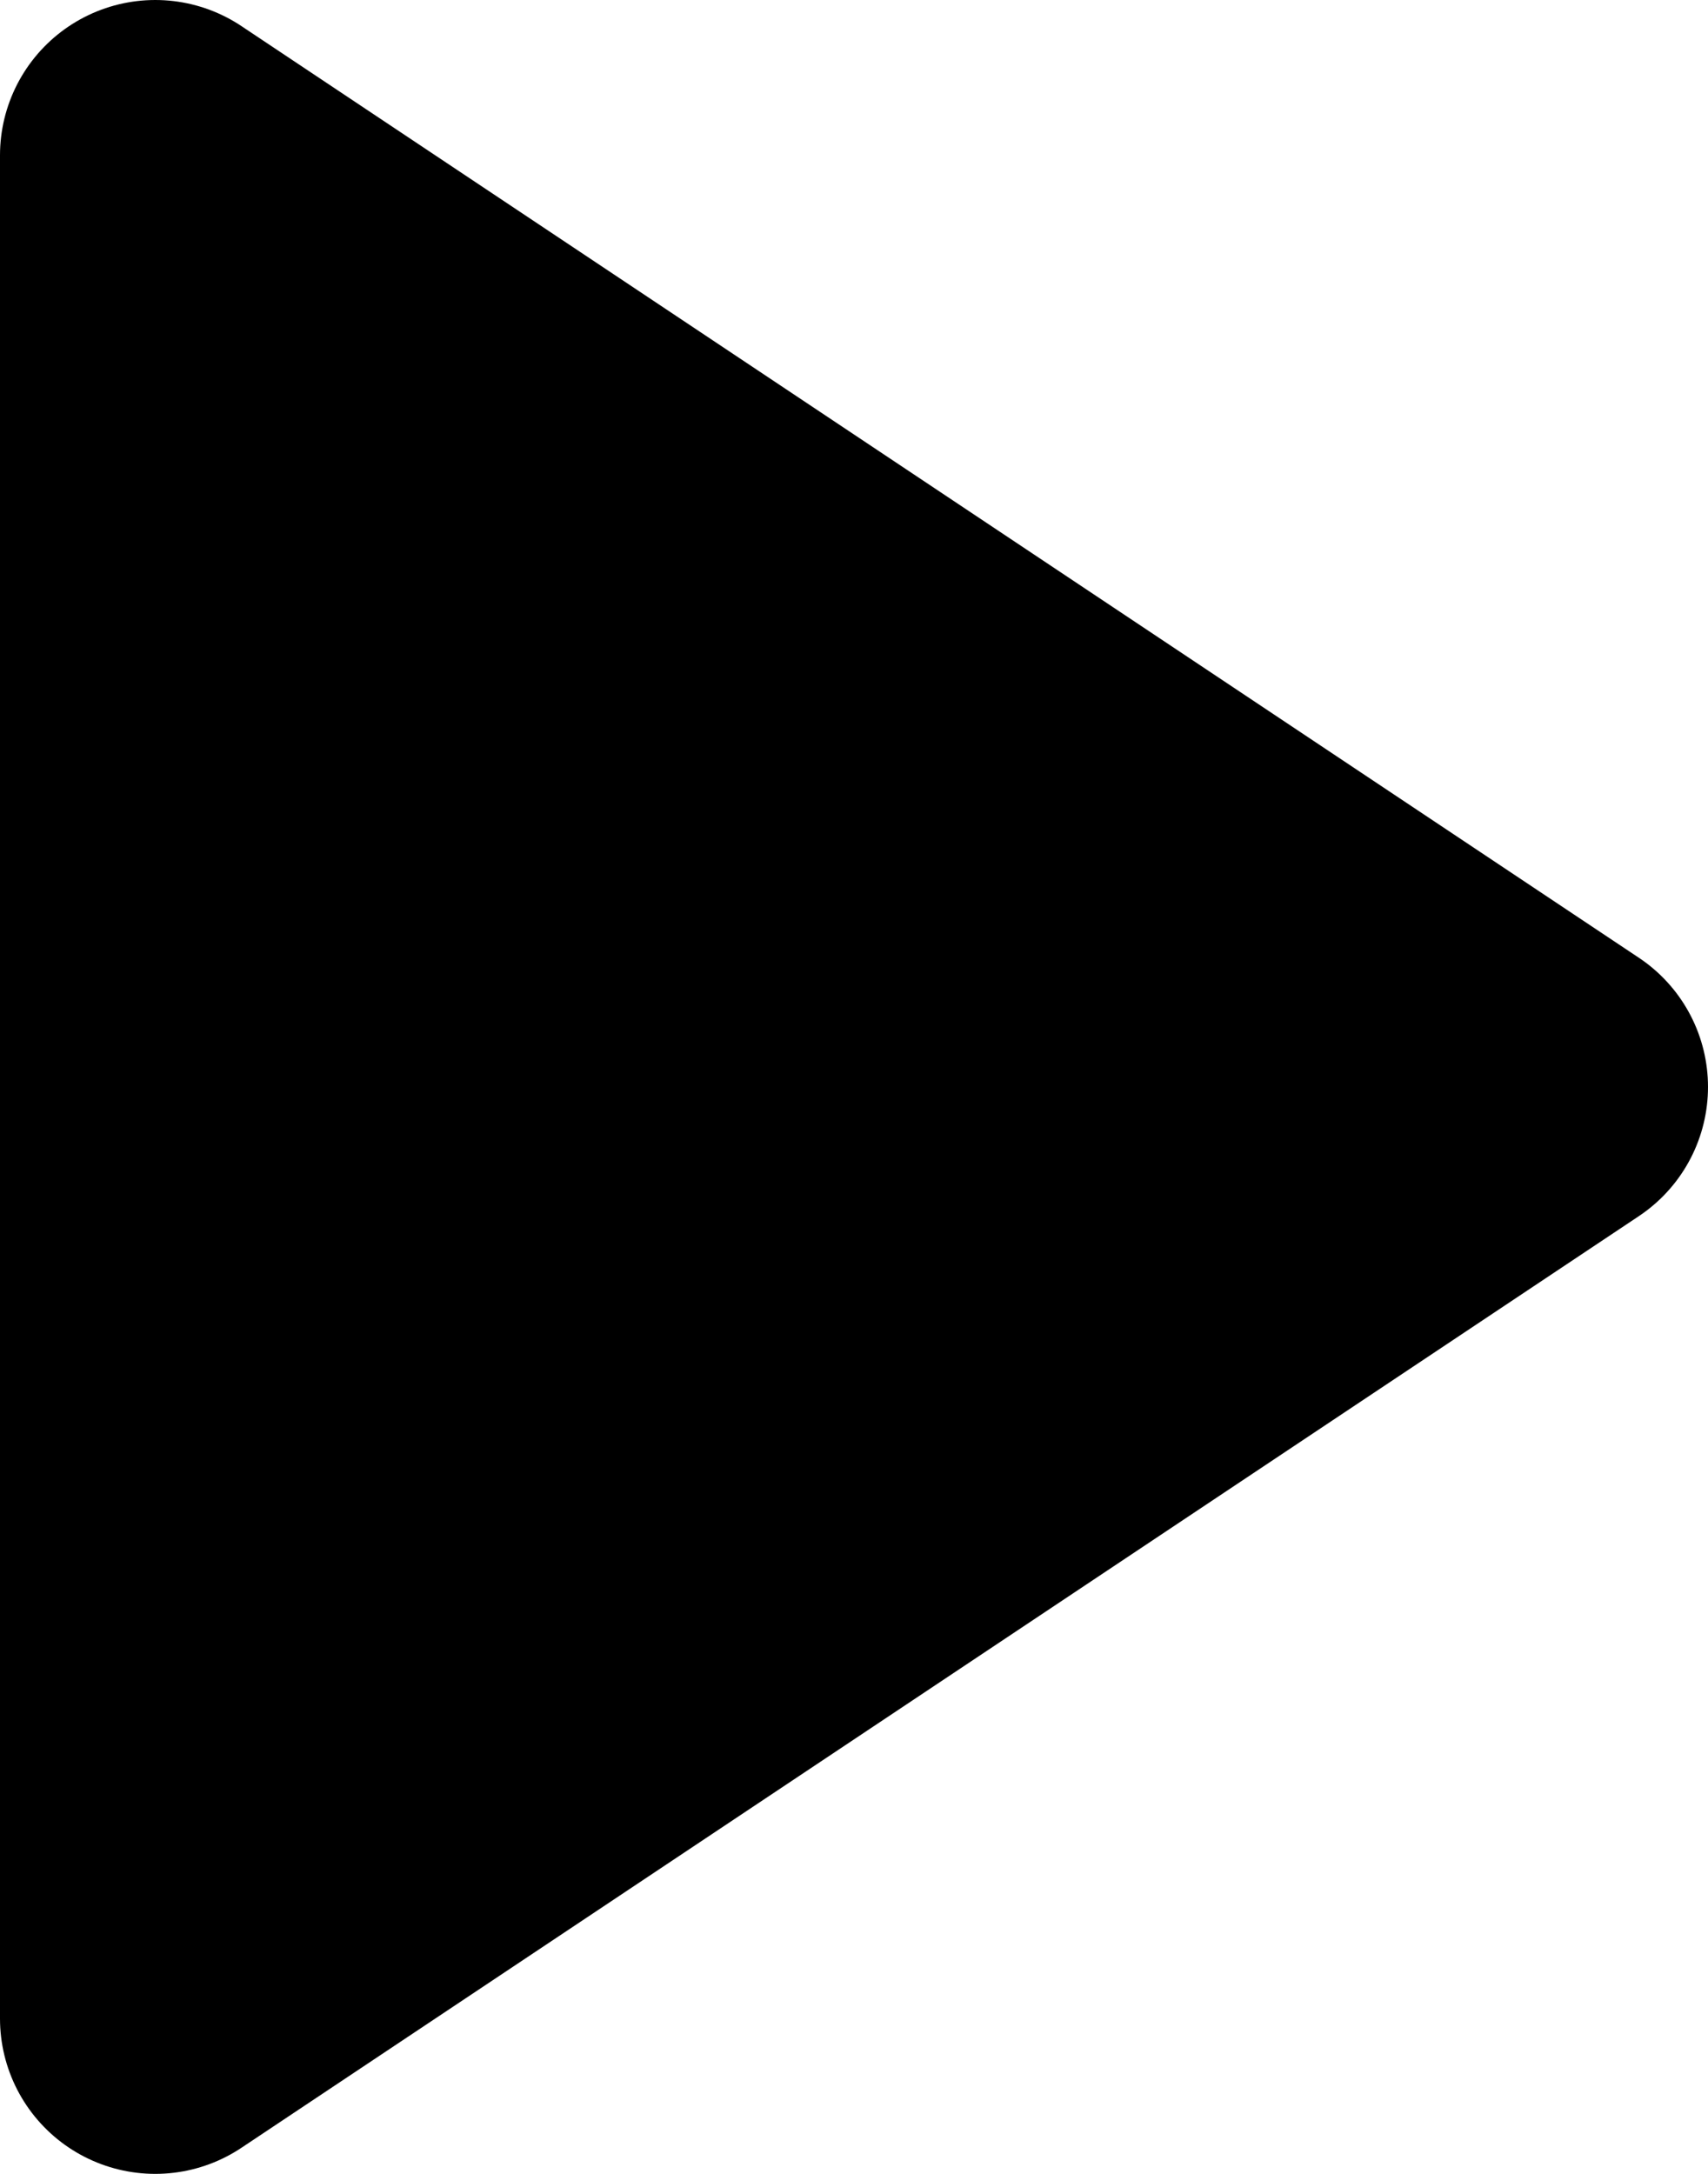 <?xml version="1.0" encoding="UTF-8"?> <svg xmlns="http://www.w3.org/2000/svg" width="11" height="14" viewBox="0 0 11 14" fill="none"><path d="M1 1L10 7L1 13V1Z" fill="black" stroke="black" stroke-width="2" stroke-linecap="round" stroke-linejoin="round"></path></svg> 